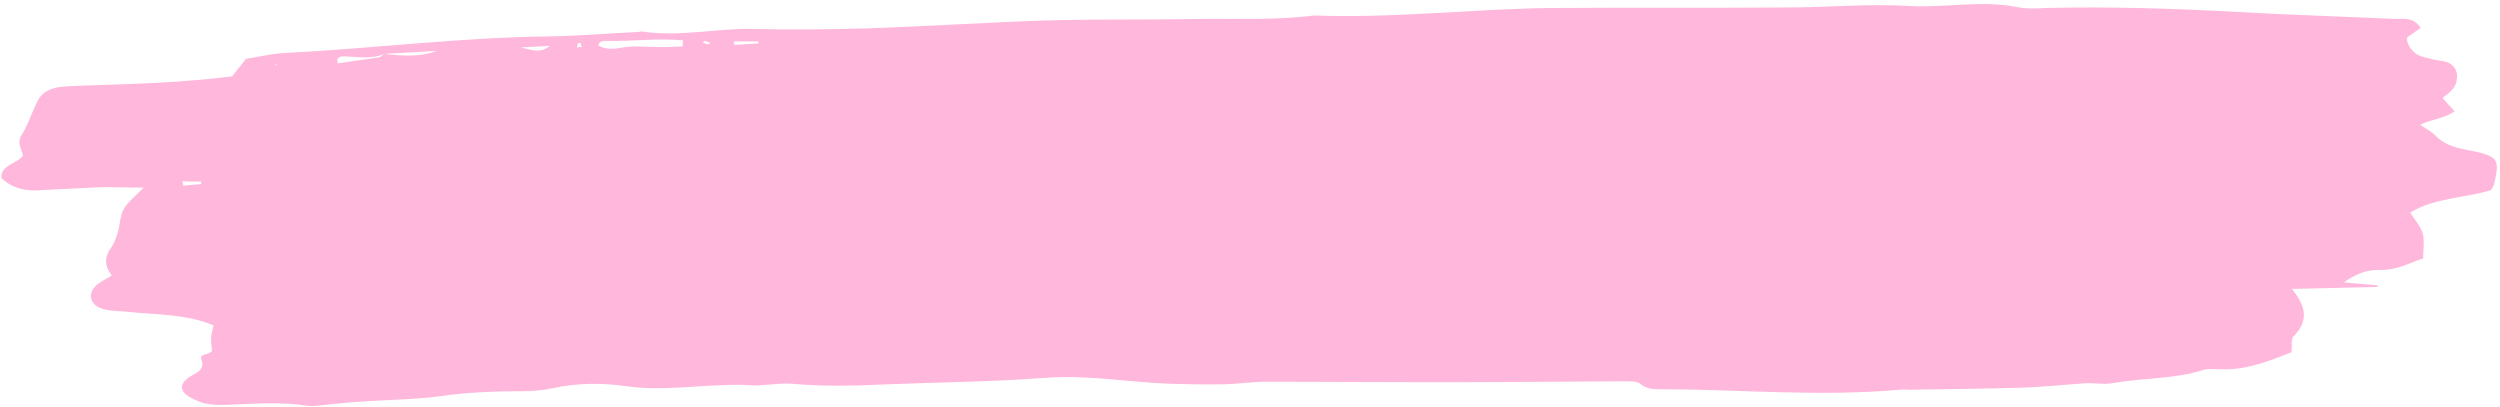 <?xml version="1.0" encoding="UTF-8" standalone="no"?><svg xmlns="http://www.w3.org/2000/svg" xmlns:xlink="http://www.w3.org/1999/xlink" fill="#000000" height="81.5" preserveAspectRatio="xMidYMid meet" version="1" viewBox="-0.3 -0.8 501.0 81.5" width="501" zoomAndPan="magnify"><g id="change1_1"><path d="M484.8,4.8c-1,0.7-1.9,1.3-2.7,1.9c-0.3,1.2,1.2,3.4,2.9,3.8c1.3,0.4,2.6,0.7,3.9,0.9c2.6,0.3,3.5,2,3.1,4 c-0.3,1.6-1.5,2.4-2.8,3.4c0.7,0.9,1.5,1.7,2.4,2.7c-2.1,1.5-4.7,1.6-6.9,2.7c1,0.7,2.2,1.3,3,2.1c1.6,1.7,3.6,2.4,6.2,2.9 c6.6,1.3,6.8,1.7,5.6,7c-0.1,0.3-0.3,0.6-0.6,1.1c-5.2,1.6-11.3,1.5-16.2,4.5c0.8,1.3,2,2.6,2.5,4.1c0.4,1.5,0.1,3.1,0.1,5.1 c-2.6,0.8-5.2,2.4-8.8,2.3c-2.4-0.1-4.7,0.8-7.1,2.5c2.6,0.2,4.7,0.4,6.8,0.6c0,0.1,0,0.2,0,0.3c-5.6,0.1-11.1,0.3-17.2,0.4 c2.7,3.3,3.5,6.3,0.4,9.4c-0.7,0.7-0.3,2-0.5,3.3c-4.4,1.7-8.8,3.6-14.2,3.4c-1.1,0-2.3-0.2-3.3,0.1c-5.9,1.9-12.3,1.6-18.5,2.7 c-1.7,0.3-3.5-0.1-5.3,0c-4.4,0.3-8.8,0.8-13.2,0.9c-7.3,0.2-14.7,0.3-22,0.4c-0.7,0-1.4-0.1-2,0c-15.7,1.4-31.3,0-47-0.1 c-1.7,0-3.5,0.2-5-1.1c-0.6-0.5-2.1-0.5-3.2-0.5c-13,0.1-26,0.2-39,0.2c-10.9,0-21.9-0.1-32.8-0.1c-2.7,0-5.3,0.4-8,0.5 c-3.8,0.1-7.6,0-11.4-0.1c-8.2-0.3-16.3-1.8-24.6-1.2c-10.5,0.8-21,0.9-31.5,1.3c-6.5,0.3-13,0.5-19.5-0.1c-2.9-0.2-5.8,0.5-8.7,0.3 c-2.7-0.2-5.2,0-7.9,0.1c-5.5,0.3-10.9,0.9-16.6,0.1c-4.8-0.7-9.8-0.7-14.7,0.4c-1.9,0.4-4,0.6-6,0.6c-5.6,0-11.1,0.2-16.6,1 c-5.3,0.7-10.7,0.7-16,1.1c-2.2,0.1-4.4,0.4-6.7,0.6c-1.3,0.1-2.7,0.4-4,0.2c-5.1-0.8-10.3-0.4-15.4-0.2c-1.6,0.1-3.2,0.1-4.7-0.2 c-1.2-0.2-2.5-0.8-3.5-1.4c-1.8-1.1-1.9-2.4-0.4-3.6c0.6-0.5,1.4-0.9,2.1-1.3c0.9-0.7,1.2-1.5,0.8-2.4c-0.6-1.5,1.4-0.9,2.1-1.9 c-0.1-0.6-0.2-1.5-0.2-2.4c0-0.9,0.3-1.7,0.5-2.7c-5.5-2.3-11.4-2.1-17.1-2.7c-1.6-0.2-3.2-0.1-4.7-0.5c-3-0.6-3.7-3.2-1.5-5 c0.8-0.6,1.7-1.1,2.9-1.8c-1.5-1.9-1.5-3.7-0.1-5.6c0.6-0.9,1-2,1.3-3c0.5-1.6,0.4-3.3,1.2-4.7c0.8-1.4,2.3-2.6,4-4.3 c-3.9,0-7.1-0.2-10.4,0c-3.4,0.2-6.7,0.3-10.1,0.5C5.1,37.6,2.2,37,0,34.9c-0.3-2.6,3.2-2.9,4.3-4.5C4.1,29.1,3,27.9,4,26.3 c1.4-2.2,2.1-4.7,3.3-7c0.8-1.6,2.6-2.5,4.7-2.7c2-0.2,4-0.2,6-0.3c9.4-0.3,18.8-0.6,28.2-1.8c0.9-1.1,1.7-2.1,2.8-3.5 c2.5-0.4,5.3-1.1,8.2-1.2C74.7,8.9,92,6.7,109.5,6.5c6-0.1,12.1-0.6,18.1-0.9c0.2,0,0.5-0.1,0.7-0.1c7.6,1.2,15.1-0.7,22.6-0.5 c7.4,0.2,14.8,0.1,22.2-0.1c12.1-0.4,24.2-1.2,36.2-1.6C219.4,3,229.5,3.2,239.6,3c7.8-0.1,15.7,0.3,23.4-0.7 c15.9,0.6,31.7-1.3,47.5-1.5c15.7-0.1,31.4,0,47.1-0.1c8.3,0,16.6-0.8,24.8-0.3c7.1,0.4,14.3-1.2,21.4,0.2c1.9,0.4,4,0.3,6,0.2 c12.8-0.3,25.5,0.1,38.3,0.8c10.5,0.6,21.1,0.9,31.6,1.4C481.4,3,483.4,2.6,484.8,4.8z M76.7,10c-2.5,1.1-5.2,0.6-7.9,0.5 c-0.8,0-1.8,0-1.4,1.4c2.7-0.4,5.5-0.8,8.2-1.2C76.1,10.6,76.4,10.2,76.7,10c3.5,0.4,7.1,0.7,10.5-0.6C83.7,9.6,80.2,9.8,76.7,10z M136.5,8.5c0-0.4,0-0.8,0.1-1.2c-5-0.5-10,0.2-15,0.1c-0.8,0-1.8-0.1-2,0.9c1.8,1.1,3.7,0.6,5.7,0.3c1.7-0.2,3.5,0,5.3,0 C132.6,8.7,134.6,8.6,136.5,8.5z M146.7,7.5c0.1,0.2,0.1,0.5,0.2,0.7c1.6-0.1,3.2-0.2,4.8-0.3c0-0.1,0-0.3,0-0.4 C150,7.5,148.4,7.5,146.7,7.5z M36.3,35.5c0,0.3,0.1,0.6,0.1,0.9c1.2-0.1,2.4-0.2,3.6-0.3c0-0.2,0-0.4,0-0.5 C38.7,35.6,37.5,35.6,36.3,35.5z M109.9,8.4c-2,0.1-3.4,0.2-5.8,0.3C106.5,9.3,108,9.9,109.9,8.4z M54.8,12.1l0.2,0.2l0.4-0.1 L54.8,12.1z M116.3,8.6c-0.1-0.3-0.2-0.5-0.3-0.8c-0.2,0-0.5,0.1-0.5,0.1c-0.1,0.3-0.1,0.5-0.2,0.8C115.7,8.7,116,8.6,116.3,8.6z M141.6,8.1c0.2-0.1,0.3-0.2,0.5-0.3c-0.4-0.1-0.7-0.3-1.1-0.4c-0.1,0-0.3,0.2-0.5,0.3C140.8,7.9,141.2,8,141.6,8.1z" fill="#ffb7db"/></g></svg>